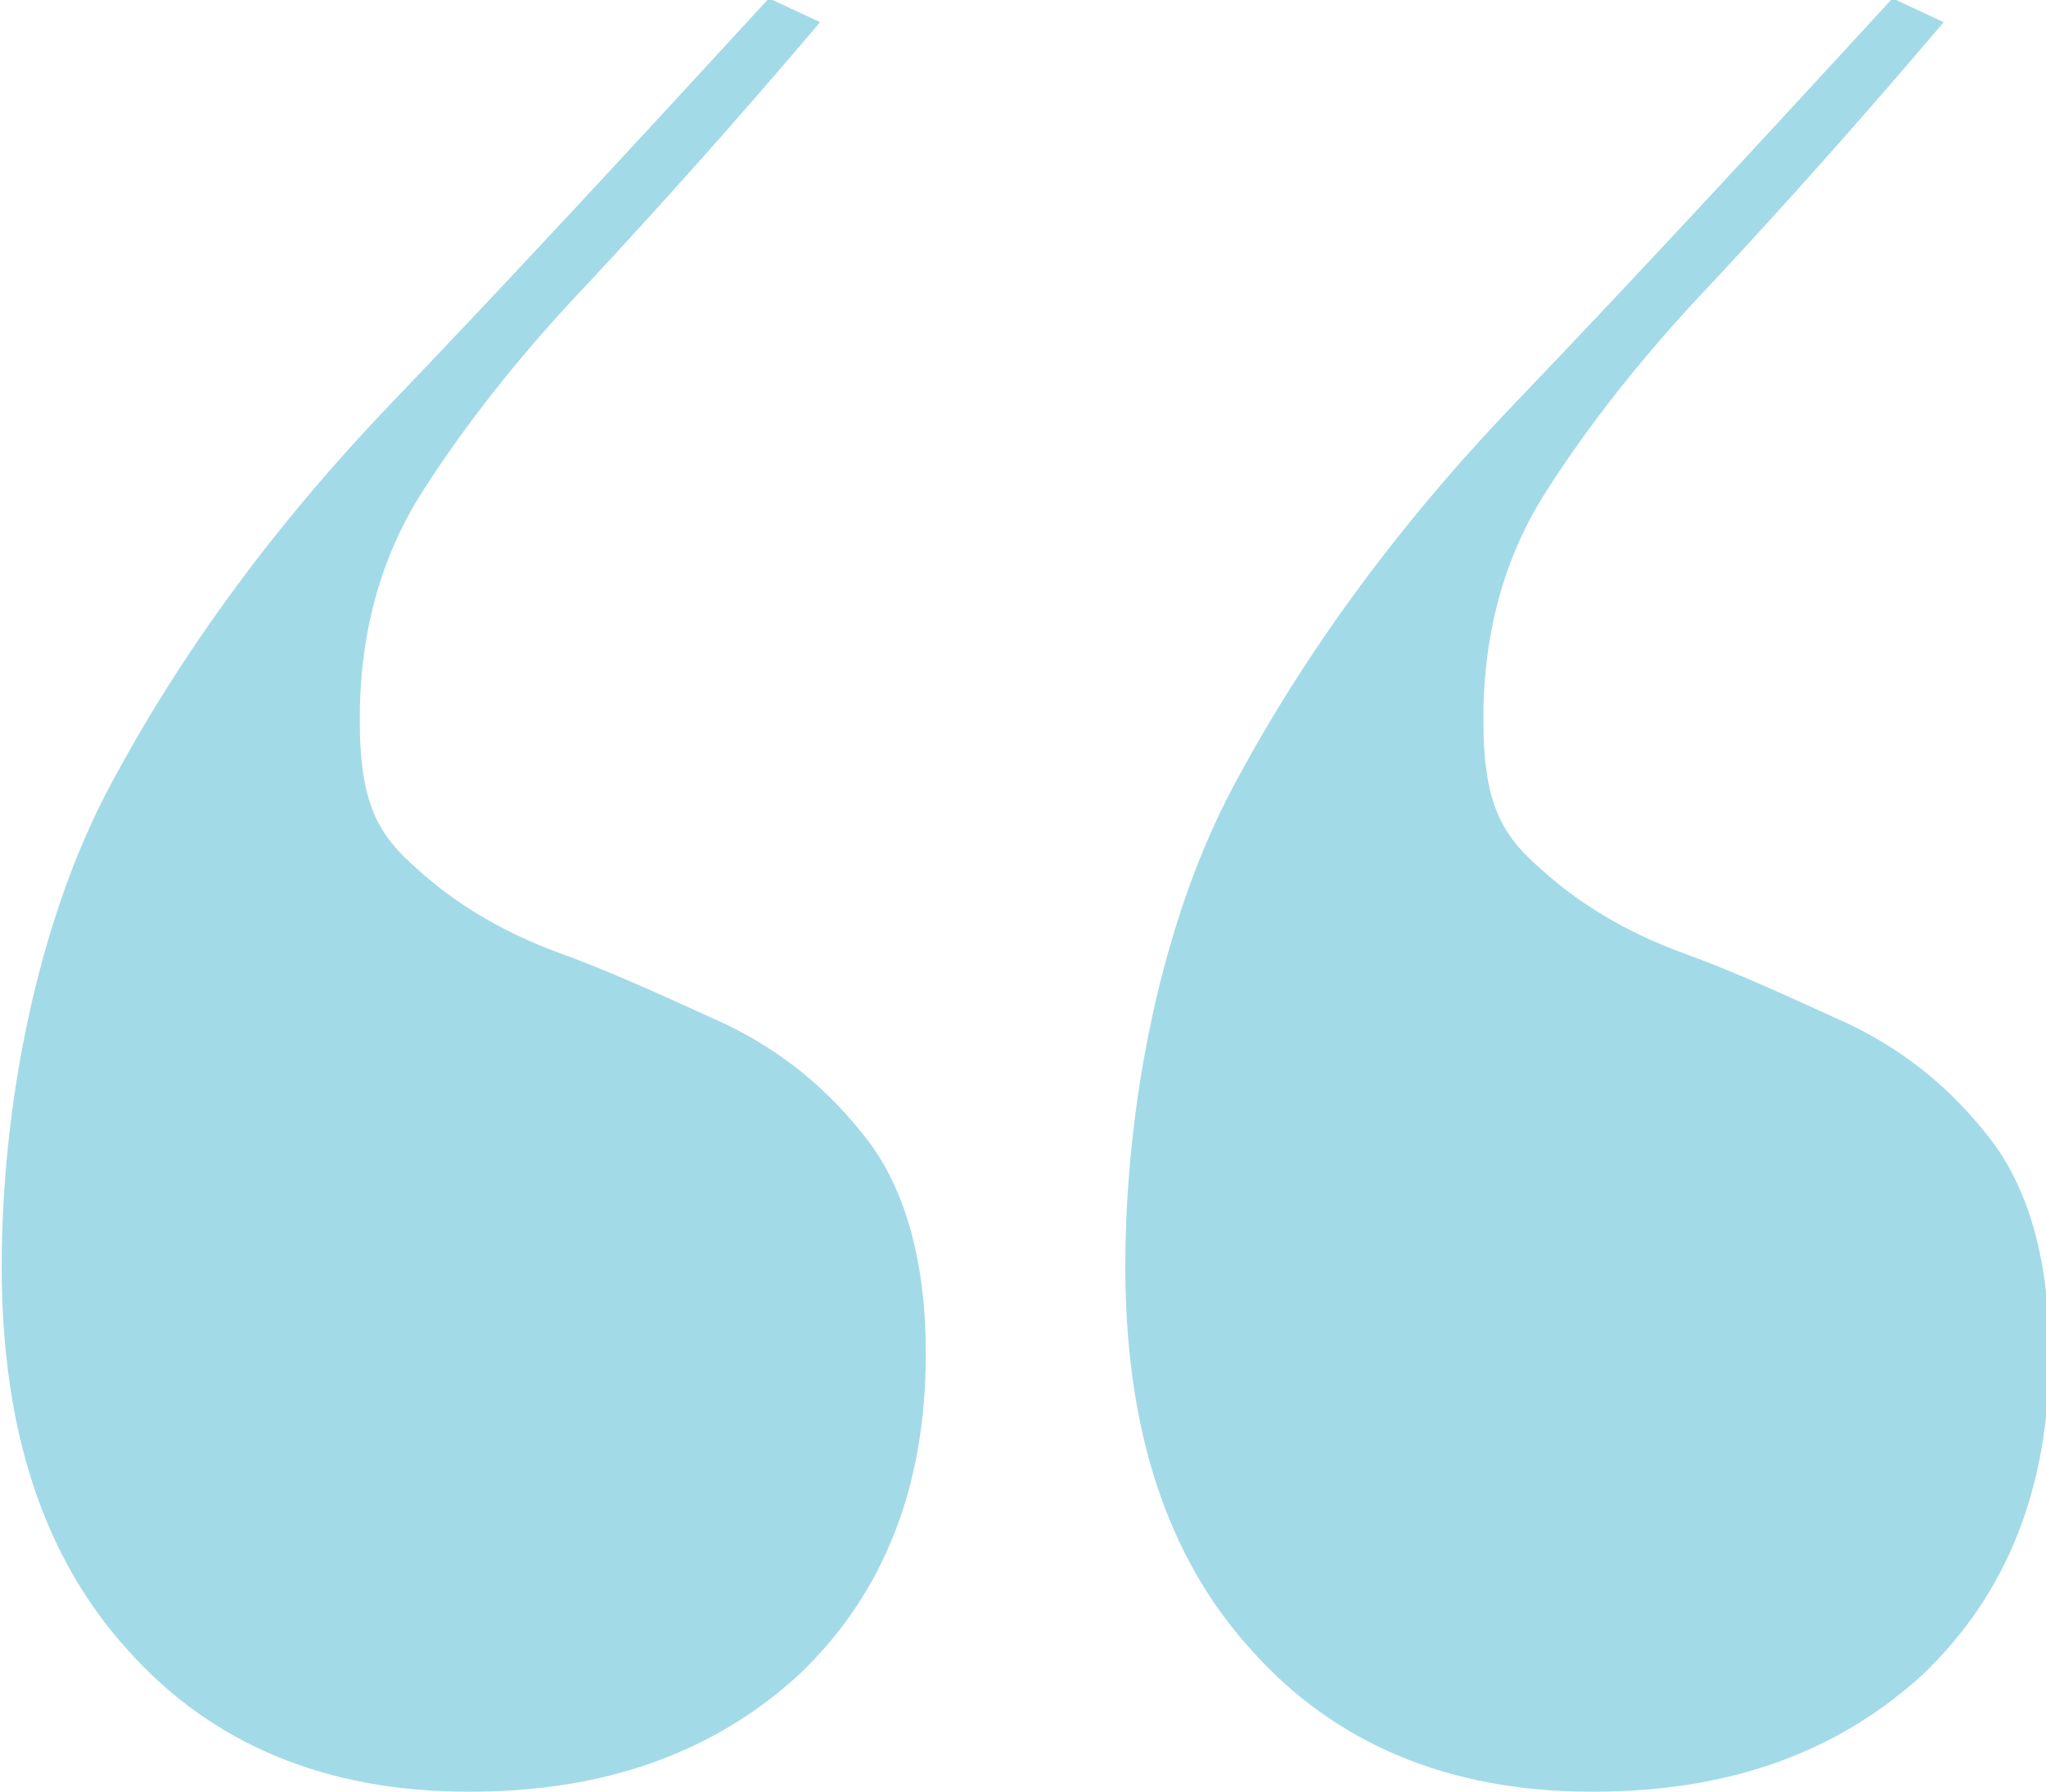<?xml version="1.0" encoding="UTF-8"?>
<svg xmlns="http://www.w3.org/2000/svg" version="1.1" viewBox="0 0 120 105.1">
  <defs>
    <style>
      .cls-1 {
        fill: #a3dae8;
      }

      .cls-2 {
        isolation: isolate;
      }
    </style>
  </defs>
  <!-- Generator: Adobe Illustrator 28.6.0, SVG Export Plug-In . SVG Version: 1.2.0 Build 709)  -->
  <g>
    <g id="Layer_1">
      <g id="_" class="cls-2">
        <g class="cls-2">
          <path class="cls-1" d="M27.4,105.1c-8.3,0-15-2.8-19.9-8.3-5-5.5-7.4-13-7.4-22.5s2.1-20.2,6.3-28.1c4.2-7.9,9.7-15.4,16.6-22.6,6.9-7.2,14.2-15.1,22.1-23.7l3,1.4c-5,5.9-9.5,10.9-13.5,15.2-4.1,4.3-7.3,8.4-9.8,12.3-2.5,3.9-3.7,8.4-3.7,13.4s1.1,6.8,3.4,8.8c2.2,2,5,3.7,8.3,4.9,3.3,1.2,6.5,2.7,9.8,4.2,3.3,1.6,6,3.8,8.3,6.8,2.2,2.9,3.4,7.1,3.4,12.5,0,7.9-2.5,14.1-7.4,18.8-5,4.6-11.4,6.9-19.3,6.9ZM93.3,105.1c-8.3,0-15-2.8-19.9-8.3-5-5.5-7.4-13-7.4-22.5s2.1-20.2,6.3-28.1c4.2-7.9,9.7-15.4,16.6-22.6,6.9-7.2,14.2-15.1,22.1-23.7l3,1.4c-5,5.9-9.5,10.9-13.5,15.2-4.1,4.3-7.3,8.4-9.8,12.3-2.5,3.9-3.7,8.4-3.7,13.4s1.1,6.8,3.4,8.8c2.2,2,5,3.7,8.3,4.9,3.3,1.2,6.5,2.7,9.8,4.2,3.3,1.6,6,3.8,8.3,6.8,2.2,2.9,3.4,7.1,3.4,12.5,0,7.9-2.5,14.1-7.4,18.8-5,4.6-11.4,6.9-19.3,6.9Z"/>
        </g>
      </g>
    </g>
  </g>
</svg>